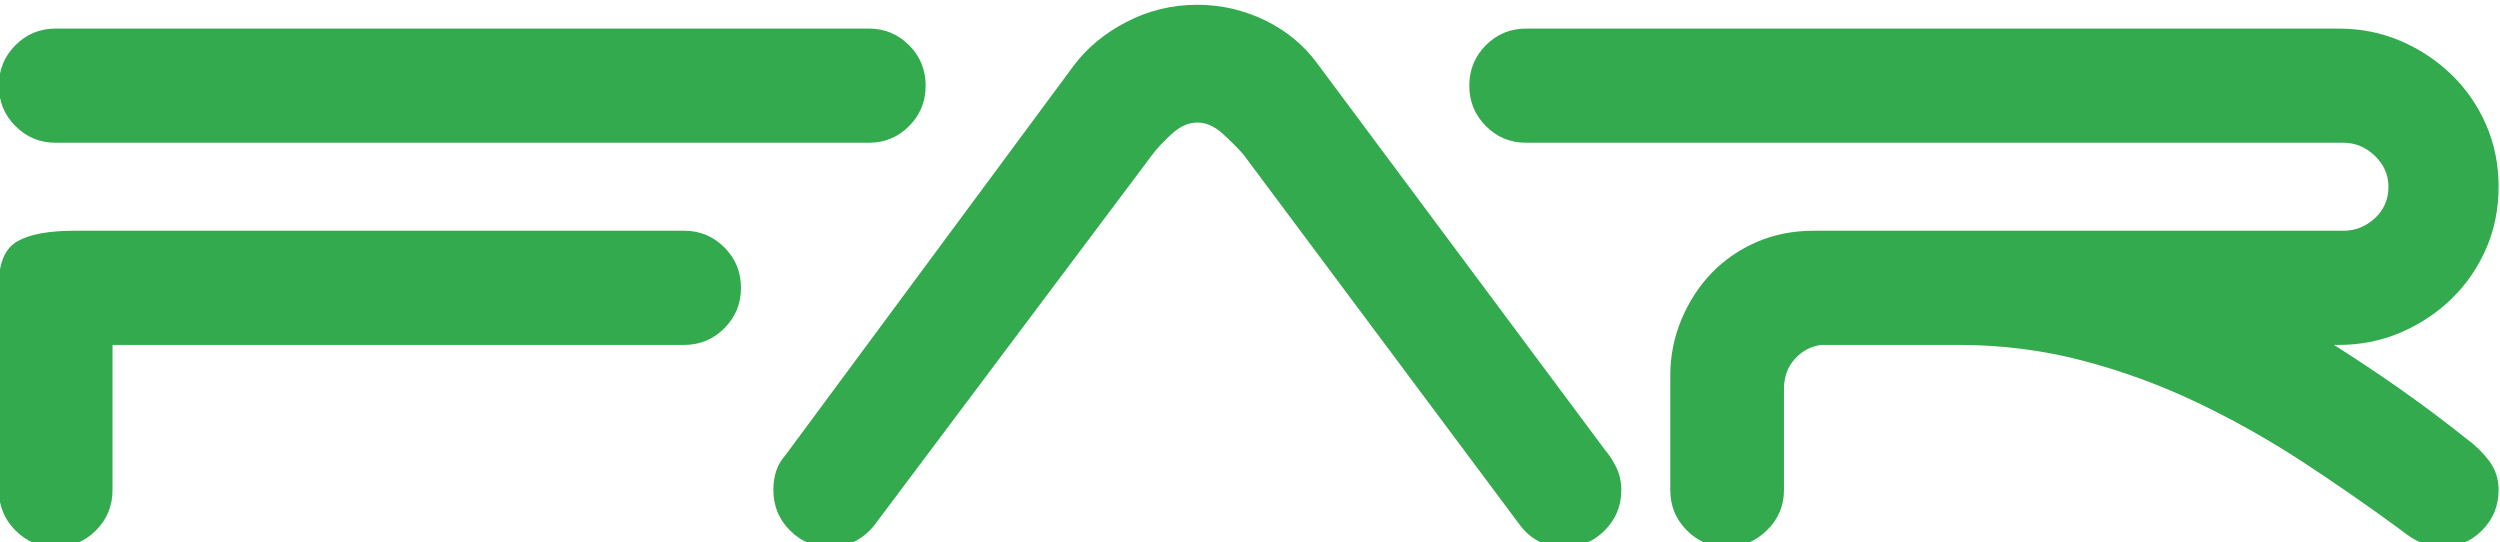<?xml version="1.0" encoding="UTF-8" standalone="no"?>
<!-- Created with Inkscape (http://www.inkscape.org/) -->

<svg
   width="921.908"
   height="200"
   viewBox="0 0 243.921 52.917"
   version="1.1"
   id="svg1499"
   xmlns="http://www.w3.org/2000/svg"
   xmlns:svg="http://www.w3.org/2000/svg">
  <defs
     id="defs1496">
    <clipPath
       clipPathUnits="userSpaceOnUse"
       id="clipPath30">
      <path
         d="M 54.501,4288.946 H 241.5 V 4338.9 H 54.501 Z"
         id="path28" />
    </clipPath>
    <clipPath
       clipPathUnits="userSpaceOnUse"
       id="clipPath128">
      <path
         d="m 201.137,2957.423 h 160.726 v 107.153 H 201.137 Z"
         id="path126" />
    </clipPath>
    <clipPath
       clipPathUnits="userSpaceOnUse"
       id="clipPath172">
      <path
         d="m 726.834,2988.5 h 180 v 45 h -180 z"
         id="path170" />
    </clipPath>
  </defs>
  <g
     id="layer1"
     transform="translate(93.219,-164.912)">
    <g
       id="g166"
       transform="matrix(1.626,0,0,-1.626,-1299.555,5087.719)">
      <g
         id="g168"
         clip-path="url(#clipPath172)">
        <g
           id="g174"
           transform="translate(891.087,3012.641)">
          <path
             d="m 0,0 c 0.497,1.142 0.746,2.378 0.746,3.711 0,1.331 -0.249,2.568 -0.746,3.71 -0.497,1.142 -1.184,2.141 -2.061,2.997 -0.877,0.856 -1.895,1.534 -3.056,2.034 -1.162,0.5 -2.405,0.749 -3.731,0.749 h -48.758 c -0.948,0 -1.753,-0.333 -2.416,-0.998 -0.663,-0.667 -0.995,-1.476 -0.995,-2.427 0,-0.953 0.332,-1.761 0.995,-2.426 0.663,-0.668 1.468,-1 2.416,-1 h 49.042 c 0.711,0 1.339,-0.261 1.884,-0.784 0.544,-0.524 0.817,-1.142 0.817,-1.855 0,-0.763 -0.273,-1.392 -0.817,-1.892 C -7.225,1.32 -7.853,1.07 -8.564,1.07 h -31.795 c -1.233,0 -2.37,-0.226 -3.411,-0.677 -1.044,-0.453 -1.943,-1.071 -2.701,-1.855 -0.758,-0.787 -1.362,-1.714 -1.812,-2.784 -0.451,-1.07 -0.675,-2.201 -0.675,-3.39 v -6.85 c 0,-0.953 0.331,-1.761 0.995,-2.426 0.663,-0.667 1.468,-1 2.416,-1 0.898,0 1.692,0.333 2.38,1 0.687,0.665 1.032,1.473 1.032,2.426 v 6.065 c 0,0.714 0.213,1.308 0.639,1.784 0.426,0.476 0.947,0.76 1.563,0.856 h 8.273 c 2.559,0 5.021,-0.31 7.392,-0.928 2.368,-0.618 4.654,-1.451 6.856,-2.496 2.204,-1.048 4.324,-2.239 6.362,-3.568 2.035,-1.333 4.026,-2.712 5.968,-4.139 0.805,-0.667 1.611,-1 2.416,-1 0.948,0 1.754,0.333 2.417,1 0.663,0.665 0.995,1.473 0.995,2.426 0,0.665 -0.19,1.248 -0.569,1.748 -0.379,0.501 -0.828,0.939 -1.35,1.32 -1.374,1.094 -2.726,2.105 -4.051,3.033 -1.326,0.927 -2.629,1.794 -3.908,2.604 h 0.284 c 1.326,0 2.569,0.25 3.731,0.75 1.161,0.5 2.179,1.177 3.056,2.034 C -1.184,-2.141 -0.497,-1.142 0,0 M -52.891,-12.061 -70.16,11.133 c -0.805,1.093 -1.846,1.949 -3.126,2.567 -1.279,0.618 -2.629,0.929 -4.051,0.929 -1.516,0 -2.937,-0.346 -4.263,-1.036 -1.327,-0.69 -2.394,-1.581 -3.198,-2.675 l -17.269,-23.334 c -0.474,-0.525 -0.71,-1.214 -0.71,-2.07 0,-0.953 0.33,-1.761 0.994,-2.426 0.663,-0.667 1.467,-1 2.416,-1 1.042,0 1.92,0.429 2.63,1.285 l 16.7,22.264 c 0.285,0.381 0.675,0.797 1.173,1.25 0.497,0.452 1.006,0.677 1.527,0.677 0.521,0 1.032,-0.225 1.529,-0.677 0.496,-0.453 0.91,-0.869 1.243,-1.25 l 16.558,-22.193 c 0.663,-0.903 1.563,-1.356 2.7,-1.356 0.948,0 1.753,0.333 2.416,1 0.663,0.665 0.996,1.473 0.996,2.426 0,0.476 -0.095,0.915 -0.285,1.32 -0.189,0.404 -0.426,0.772 -0.711,1.105 M -94.632,7.35 c 0.661,0.665 0.993,1.473 0.993,2.426 0,0.951 -0.332,1.76 -0.993,2.427 -0.665,0.665 -1.47,0.998 -2.418,0.998 h -48.791 c -0.949,0 -1.754,-0.333 -2.417,-0.998 -0.664,-0.667 -0.995,-1.476 -0.995,-2.427 0,-0.953 0.331,-1.761 0.995,-2.426 0.663,-0.668 1.468,-1 2.417,-1 h 48.791 c 0.948,0 1.753,0.332 2.418,1 m -54.621,-9.491 v -12.345 c 0,-0.953 0.331,-1.761 0.995,-2.426 0.663,-0.667 1.468,-1 2.417,-1 0.946,0 1.751,0.333 2.416,1 0.662,0.665 0.994,1.473 0.994,2.426 v 8.705 h 34.299 c 0.946,0 1.75,0.333 2.415,1 0.663,0.665 0.996,1.473 0.996,2.425 0,0.952 -0.333,1.761 -0.996,2.427 -0.665,0.666 -1.469,0.999 -2.415,0.999 h -36.572 c -1.564,0 -2.713,-0.214 -3.447,-0.641 -0.735,-0.429 -1.102,-1.285 -1.102,-2.57"
             style="fill:#32aa4d;fill-opacity:1;fill-rule:nonzero;stroke:none"
             id="path176" />
        </g>
      </g>
    </g>
  </g>
</svg>
